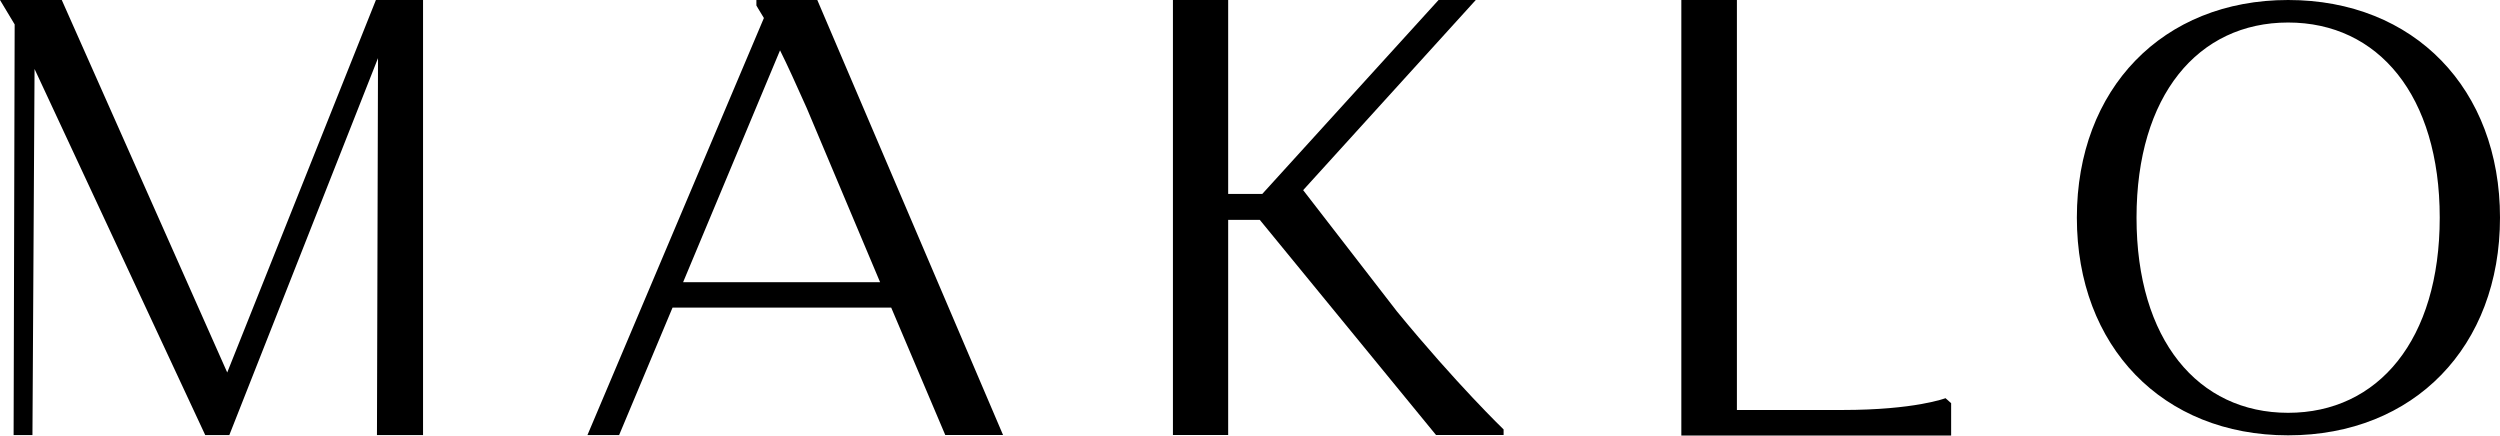 <?xml version="1.0" encoding="UTF-8"?> <svg xmlns="http://www.w3.org/2000/svg" xmlns:xlink="http://www.w3.org/1999/xlink" id="Слой_1" data-name="Слой 1" viewBox="0 0 999.25 174.07"> <defs> <style> .cls-1 { fill: none; } .cls-2 { clip-path: url(#clip-path); } </style> <clipPath id="clip-path" transform="translate(-500.37 -914.21)"> <rect class="cls-1" width="2000" height="2000"></rect> </clipPath> </defs> <title>MAKLO black logo</title> <g class="cls-2"> <path d="M747.83,1088.11H735.17l70.53-166.7c-2-3.23-3-5-3-5v-2.23h24.33l74.26,173.9h-23.1l-21.61-50.93H769.19Zm64.32-153.78L773.41,1027h78.73l-29.31-69.56c-4.22-9.45-7.7-17.15-10.68-23.11" transform="translate(-500.37 -914.21)"></path> <path d="M969.19,914.21h22.08v77.51h13.64l70.45-77.51h14.88l-69,76,37.46,48.44c24.06,29.32,42.66,47.2,42.66,47.2v2.24h-27l-70.45-86H991.27v86H969.19Z" transform="translate(-500.37 -914.21)"></path> <path d="M1172.4,914.21h22.21v163.87h42.19c29,0,41.19-4.72,41.19-4.72l2.25,2v12.93H1172.4Z" transform="translate(-500.37 -914.21)"></path> <path d="M1414.93,914.21c50.38,0,84.69,35.49,84.69,87s-34.31,87-84.69,87c-50.13,0-84.44-35.49-84.44-87s34.31-87,84.44-87m0,165c36,0,60.6-29.17,60.6-78s-24.58-78-60.6-78-60.59,29.17-60.59,78,24.58,78,60.59,78" transform="translate(-500.37 -914.21)"></path> <polygon points="0 0 24.69 0 90.82 148.88 150.25 0 169.09 0 169.09 173.9 150.67 173.9 151.09 23.23 91.66 173.9 82.03 173.9 13.81 27.57 12.97 173.9 5.44 173.9 5.86 9.76 0 0"></polygon> </g> </svg> 